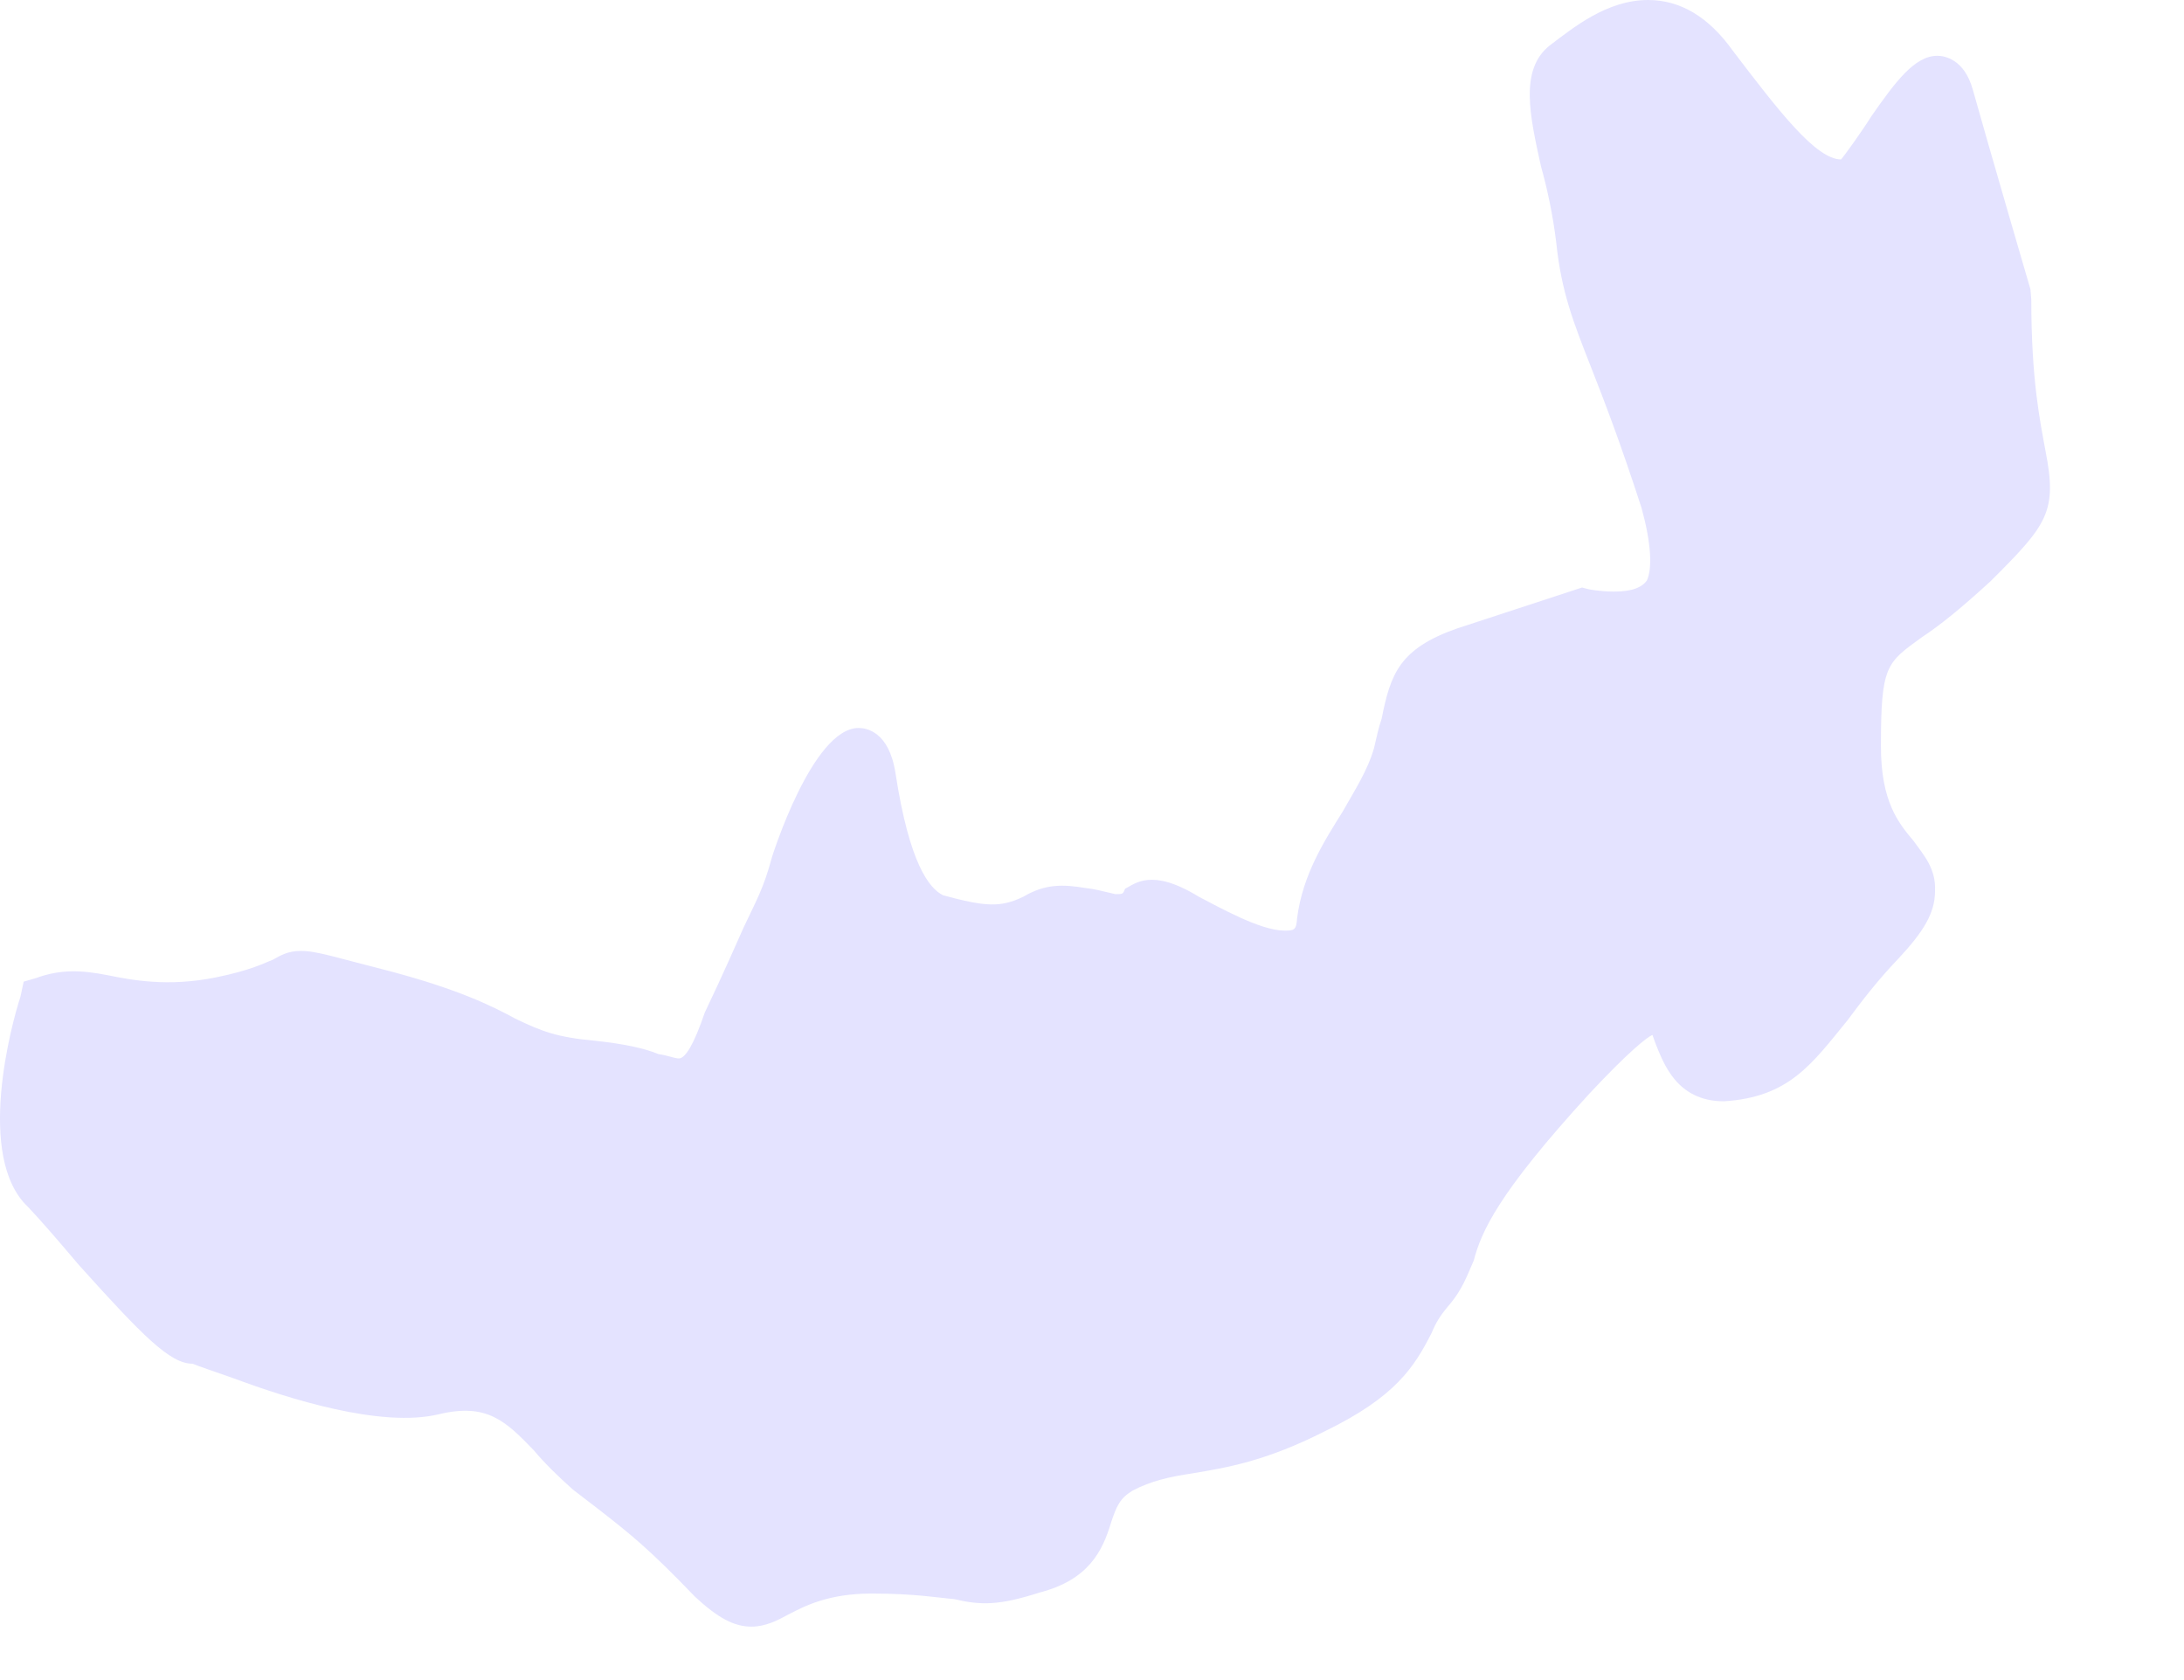 <?xml version="1.0" encoding="utf-8"?>
<svg xmlns="http://www.w3.org/2000/svg" fill="none" height="100%" overflow="visible" preserveAspectRatio="none" style="display: block;" viewBox="0 0 13 10" width="100%">
<path d="M0.47 7.53C0.851 7.953 1.012 8.117 1.146 8.117C1.179 8.131 1.295 8.17 1.391 8.204C1.714 8.324 2.269 8.502 2.616 8.417C2.9 8.35 3.01 8.459 3.178 8.633C3.242 8.71 3.326 8.791 3.41 8.866L3.557 8.979C3.758 9.135 3.866 9.222 4.137 9.504C4.274 9.631 4.37 9.682 4.473 9.682C4.557 9.682 4.628 9.645 4.698 9.607C4.789 9.56 4.931 9.485 5.188 9.485C5.447 9.485 5.581 9.51 5.679 9.518C5.84 9.556 5.948 9.556 6.188 9.479C6.478 9.404 6.562 9.234 6.613 9.064C6.646 8.965 6.665 8.919 6.742 8.872C6.852 8.815 6.955 8.791 7.102 8.769C7.296 8.736 7.529 8.7 7.884 8.52C8.308 8.314 8.418 8.137 8.522 7.933C8.546 7.874 8.572 7.832 8.618 7.777C8.709 7.672 8.733 7.589 8.772 7.504C8.817 7.332 8.915 7.105 9.462 6.508C9.695 6.259 9.803 6.174 9.836 6.16L9.855 6.213C9.901 6.324 9.978 6.555 10.261 6.555C10.649 6.531 10.784 6.334 10.997 6.073C11.081 5.96 11.177 5.834 11.299 5.707C11.448 5.547 11.518 5.436 11.518 5.304C11.525 5.169 11.448 5.086 11.39 5.005C11.299 4.897 11.196 4.77 11.196 4.442C11.196 3.96 11.228 3.946 11.441 3.792C11.544 3.724 11.666 3.627 11.847 3.461C12.189 3.121 12.247 3.046 12.175 2.681C12.144 2.509 12.091 2.265 12.091 1.783L12.086 1.722C12.086 1.722 11.841 0.884 11.743 0.534C11.693 0.354 11.577 0.332 11.532 0.332C11.396 0.332 11.28 0.49 11.139 0.692C11.081 0.785 10.978 0.927 10.959 0.949C10.81 0.949 10.59 0.664 10.313 0.3C10.172 0.103 10.004 0 9.81 0C9.565 0 9.366 0.164 9.224 0.271C9.043 0.415 9.107 0.692 9.172 0.988C9.21 1.123 9.244 1.283 9.263 1.441C9.294 1.74 9.366 1.919 9.469 2.182C9.546 2.378 9.642 2.625 9.771 3.023C9.829 3.234 9.836 3.382 9.803 3.455C9.759 3.517 9.661 3.521 9.604 3.521C9.52 3.521 9.455 3.507 9.455 3.507L9.417 3.497L8.675 3.74C8.328 3.861 8.277 4.013 8.224 4.278C8.205 4.333 8.193 4.392 8.179 4.452C8.14 4.588 8.064 4.703 7.992 4.831C7.883 5.005 7.754 5.207 7.721 5.464C7.716 5.539 7.702 5.539 7.644 5.539C7.502 5.539 7.251 5.397 7.135 5.337C6.852 5.163 6.754 5.262 6.697 5.29C6.684 5.322 6.684 5.322 6.639 5.322C6.562 5.304 6.509 5.29 6.464 5.286C6.322 5.262 6.219 5.262 6.092 5.337C5.955 5.403 5.866 5.397 5.614 5.329C5.531 5.288 5.413 5.142 5.33 4.6C5.291 4.353 5.156 4.333 5.111 4.333C4.835 4.333 4.595 5.102 4.595 5.102C4.545 5.29 4.499 5.365 4.427 5.519C4.377 5.63 4.312 5.782 4.195 6.027C4.132 6.213 4.08 6.3 4.041 6.3C4.015 6.3 3.976 6.282 3.919 6.274C3.835 6.239 3.712 6.213 3.545 6.195C3.312 6.174 3.223 6.138 3.067 6.063C2.926 5.986 2.727 5.889 2.326 5.782C1.998 5.699 1.887 5.66 1.791 5.66C1.714 5.66 1.669 5.687 1.623 5.713C1.578 5.729 1.501 5.774 1.283 5.818C0.999 5.875 0.786 5.834 0.638 5.804C0.484 5.774 0.361 5.768 0.213 5.822L0.141 5.843L0.122 5.932C0.071 6.085 -0.149 6.887 0.167 7.184C0.244 7.265 0.361 7.401 0.47 7.53Z" fill="#E4E3FF" id="Vector"/>
</svg>